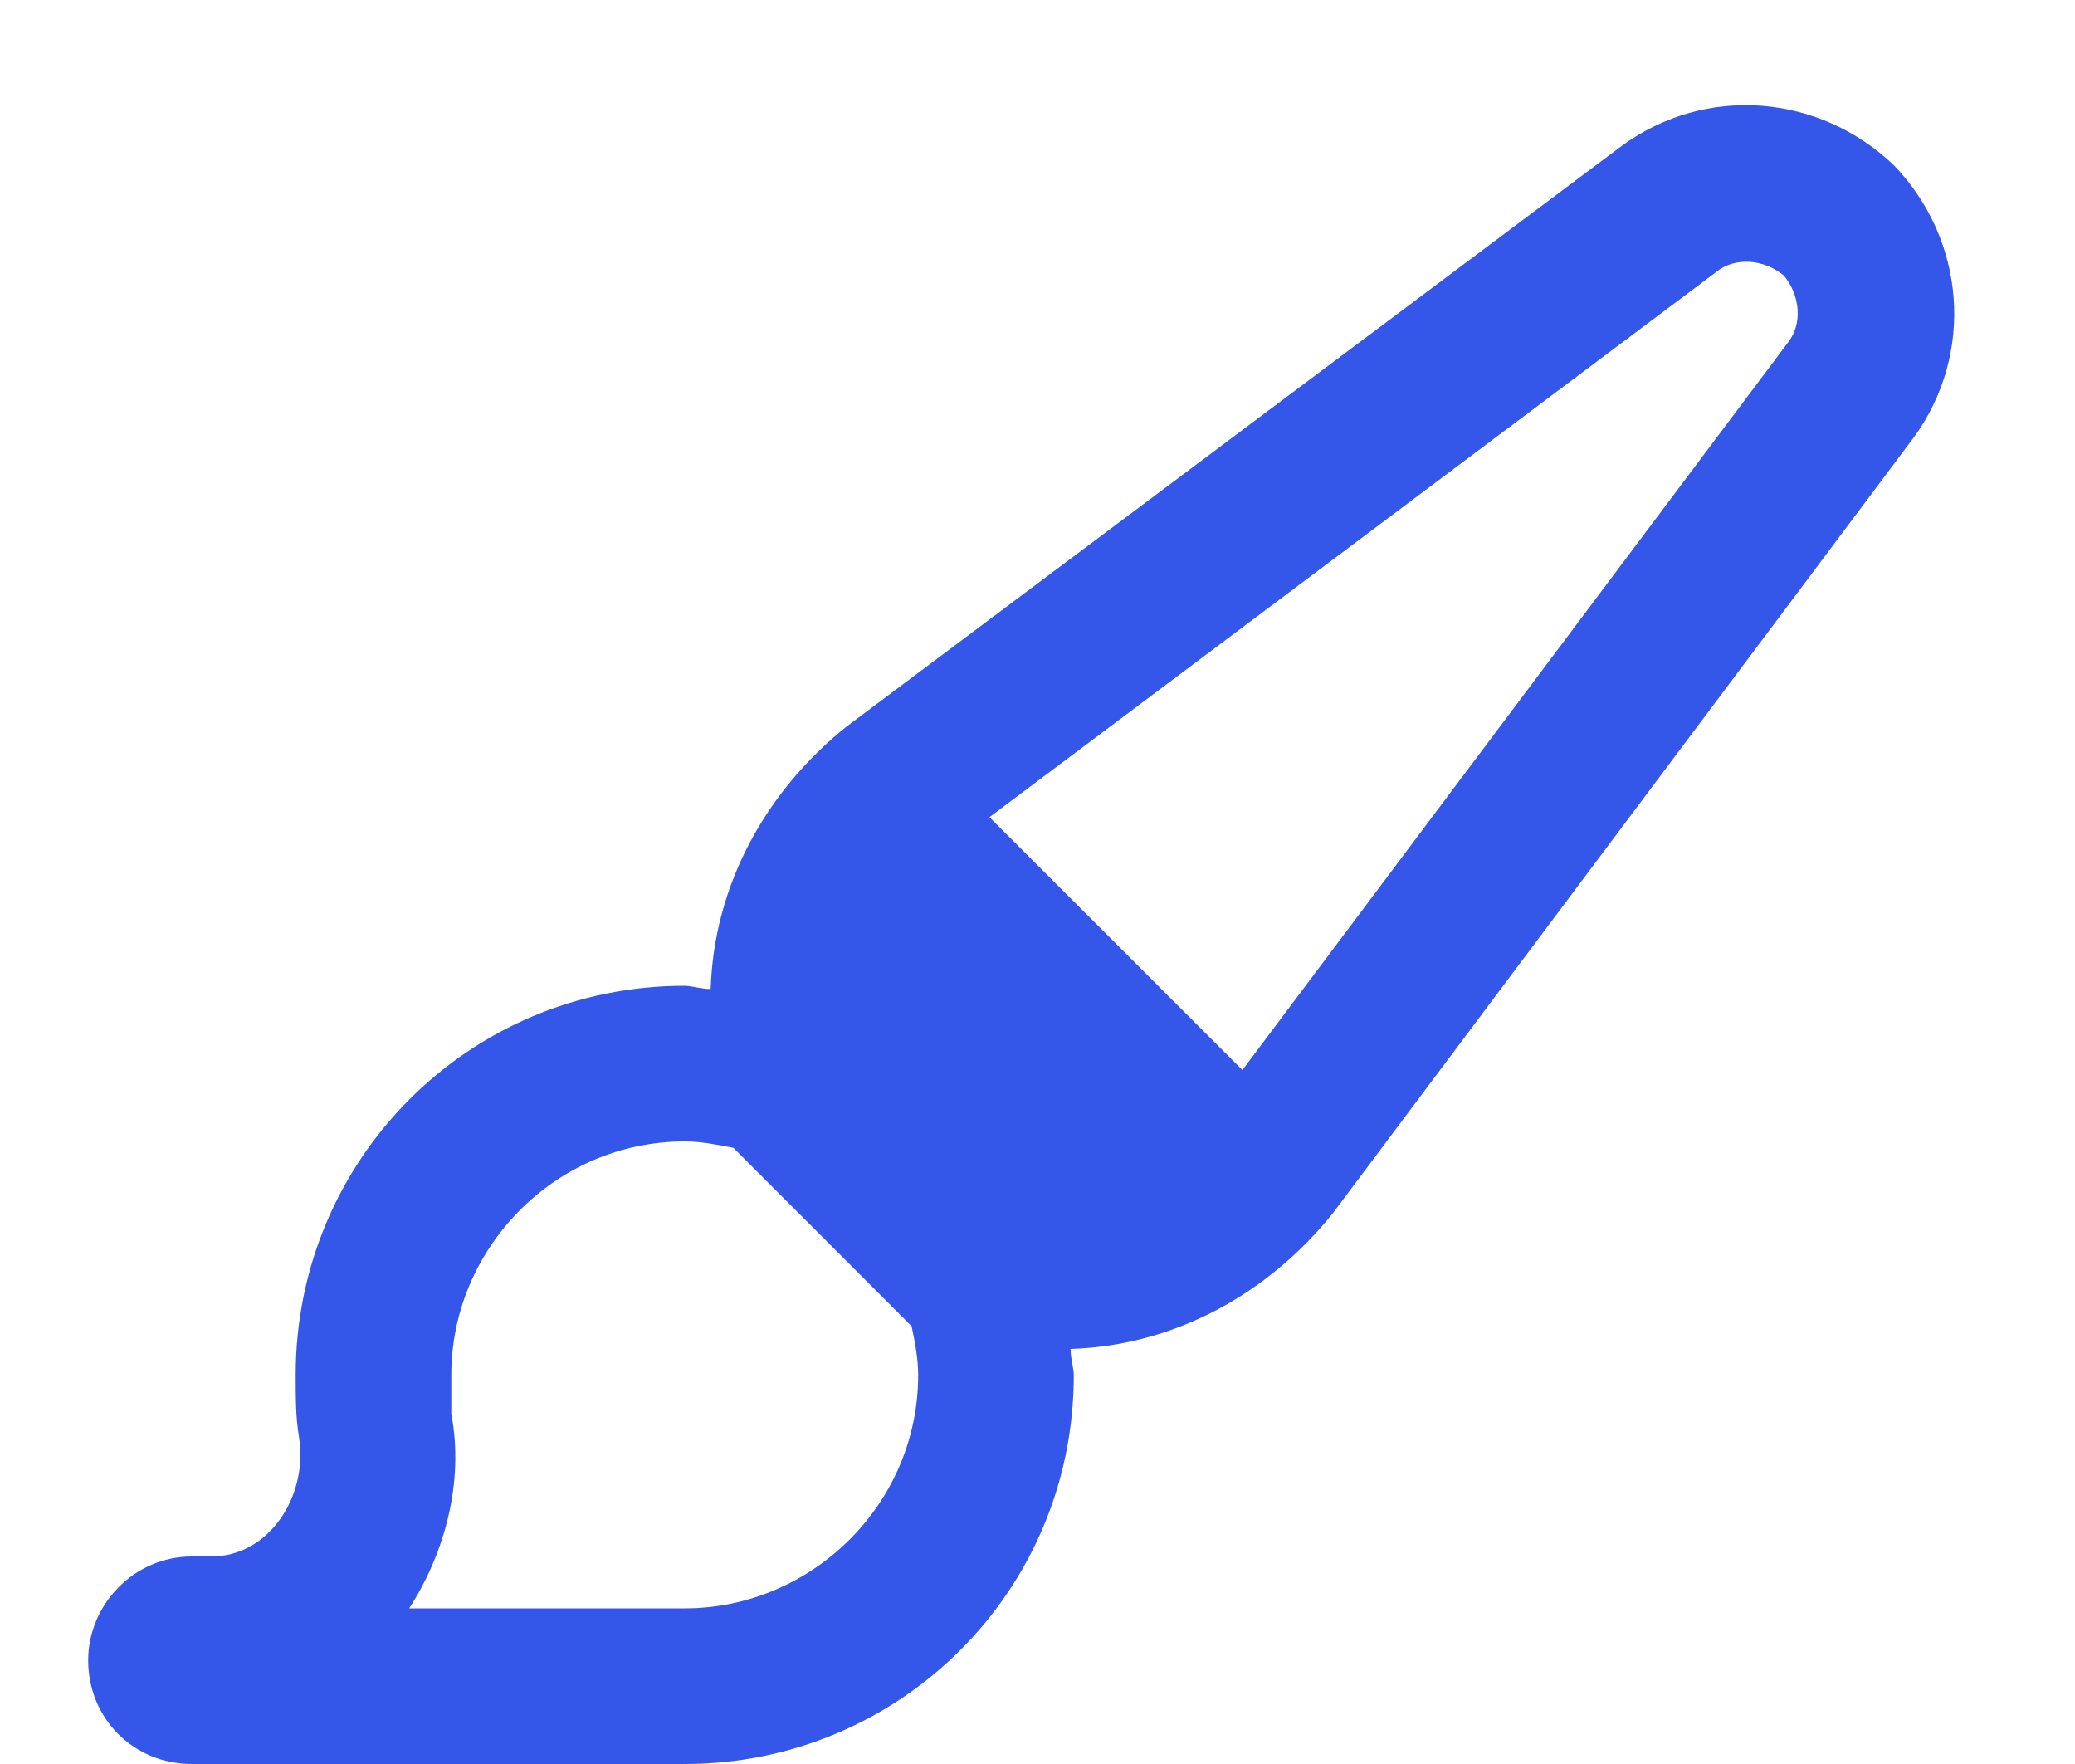 <?xml version="1.0" encoding="UTF-8"?>
<svg xmlns="http://www.w3.org/2000/svg" width="20" height="17" viewBox="0 0 20 17" fill="none">
  <path d="M9.537 7.875L11.975 10.312L17.225 3.312C17.381 3.125 17.35 2.844 17.194 2.656C17.006 2.5 16.725 2.469 16.537 2.625L9.537 7.875ZM7.069 11.062C6.912 11.031 6.756 11 6.6 11C5.35 11 4.35 12.031 4.35 13.25C4.35 13.375 4.35 13.5 4.35 13.625C4.475 14.281 4.287 14.969 3.944 15.5H3.912H6.6C7.819 15.5 8.85 14.5 8.85 13.25C8.85 13.094 8.819 12.938 8.787 12.781L7.069 11.062ZM12.85 11.688C12.225 12.469 11.319 12.969 10.319 13C10.319 13.094 10.35 13.188 10.35 13.25C10.35 15.344 8.662 17 6.6 17H1.85C1.287 17 0.85 16.562 0.85 16C0.85 15.469 1.287 15 1.85 15H2.037C2.6 15 2.975 14.406 2.881 13.844C2.85 13.656 2.85 13.469 2.85 13.25C2.85 11.188 4.506 9.5 6.6 9.5C6.662 9.5 6.756 9.531 6.85 9.531C6.881 8.531 7.381 7.625 8.162 7L15.631 1.406C16.444 0.812 17.537 0.906 18.256 1.594C18.944 2.312 19.037 3.406 18.444 4.219L12.85 11.688Z" fill="#3557E9"></path>
</svg>
